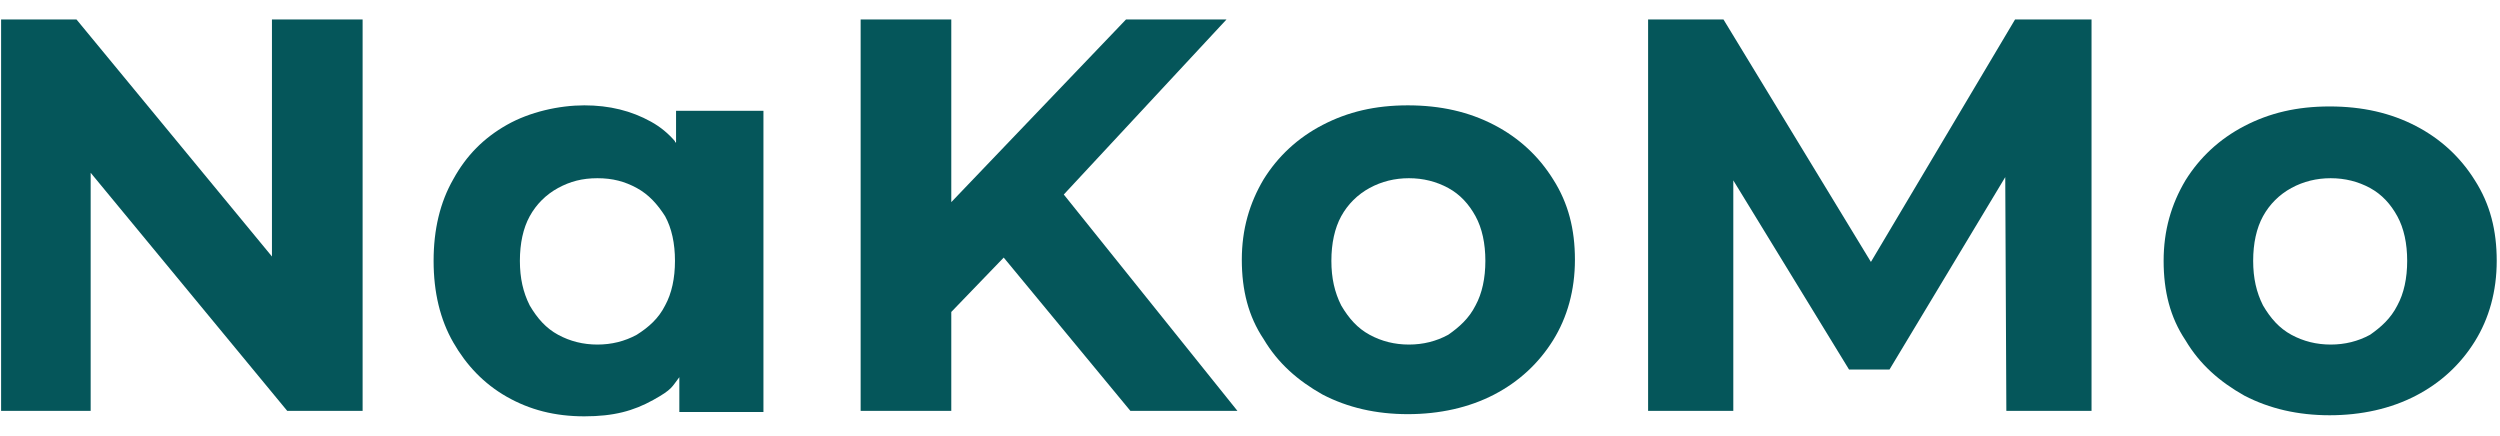 <svg width="109" height="19" viewBox="0 0 109 19" fill="none" xmlns="http://www.w3.org/2000/svg">
<path d="M11.857 11.183L3.334 0.848H0.048V17.915H3.953V7.533L12.524 17.915H15.81V0.848H11.857V11.183Z" fill="#05565A"/>
<path d="M29.429 6.158C29.143 5.826 28.809 5.541 28.381 5.304C27.524 4.83 26.572 4.593 25.476 4.593C24.381 4.593 23.095 4.878 22.095 5.447C21.095 6.015 20.333 6.774 19.762 7.817C19.191 8.813 18.905 9.998 18.905 11.373C18.905 12.748 19.191 13.933 19.762 14.928C20.333 15.924 21.095 16.73 22.095 17.299C23.095 17.868 24.191 18.152 25.476 18.152C26.762 18.152 27.619 17.915 28.476 17.441C29.333 16.967 29.286 16.872 29.619 16.445V17.962H33.286V4.83H29.476V6.205H29.429V6.158ZM29 13.316C28.714 13.885 28.286 14.265 27.762 14.596C27.238 14.881 26.667 15.023 26.048 15.023C25.429 15.023 24.857 14.881 24.333 14.596C23.809 14.312 23.429 13.885 23.095 13.316C22.809 12.748 22.667 12.131 22.667 11.373C22.667 10.614 22.809 9.95 23.095 9.429C23.381 8.907 23.809 8.481 24.333 8.196C24.857 7.912 25.381 7.77 26.048 7.77C26.714 7.77 27.238 7.912 27.762 8.196C28.286 8.481 28.667 8.907 29 9.429C29.286 9.95 29.429 10.614 29.429 11.373C29.429 12.131 29.286 12.795 29 13.316Z" fill="#05565A"/>
<path d="M53.476 0.848H49.095L41.476 8.813V0.848H37.524V17.915H41.476V13.601L43.762 11.23L49.286 17.915H53.953L46.381 8.481L53.476 0.848Z" fill="#05565A"/>
<path d="M65.143 5.447C64.048 4.878 62.81 4.593 61.381 4.593C59.953 4.593 58.762 4.878 57.667 5.447C56.572 6.015 55.715 6.821 55.095 7.817C54.476 8.86 54.143 9.998 54.143 11.325C54.143 12.653 54.429 13.79 55.095 14.786C55.715 15.829 56.572 16.588 57.667 17.204C58.762 17.773 60 18.057 61.381 18.057C62.762 18.057 64.048 17.773 65.143 17.204C66.238 16.635 67.095 15.829 67.715 14.834C68.334 13.838 68.667 12.653 68.667 11.325C68.667 9.998 68.381 8.86 67.715 7.817C67.095 6.821 66.238 6.015 65.143 5.447ZM64.334 13.316C64.048 13.885 63.619 14.265 63.143 14.596C62.619 14.881 62.048 15.023 61.429 15.023C60.81 15.023 60.238 14.881 59.715 14.596C59.191 14.312 58.81 13.885 58.476 13.316C58.191 12.748 58.048 12.131 58.048 11.373C58.048 10.614 58.191 9.95 58.476 9.429C58.762 8.907 59.191 8.481 59.715 8.196C60.238 7.912 60.81 7.77 61.429 7.77C62.048 7.77 62.619 7.912 63.143 8.196C63.667 8.481 64.048 8.907 64.334 9.429C64.619 9.95 64.762 10.614 64.762 11.373C64.762 12.131 64.619 12.795 64.334 13.316Z" fill="#05565A"/>
<path d="M81.572 11.42L75.143 0.848H71.857V17.915H75.572V7.864L80.619 16.113H82.381L87.429 7.722L87.477 17.915H91.191V0.848H87.857L81.572 11.42Z" fill="#05565A"/>
<path d="M107.905 7.864C107.286 6.869 106.429 6.063 105.333 5.494C104.238 4.925 103 4.641 101.572 4.641C100.143 4.641 98.953 4.925 97.857 5.494C96.762 6.063 95.905 6.869 95.286 7.864C94.667 8.907 94.334 10.045 94.334 11.373C94.334 12.7 94.619 13.838 95.286 14.834C95.905 15.877 96.762 16.635 97.857 17.251C98.953 17.82 100.191 18.105 101.572 18.105C102.953 18.105 104.238 17.82 105.333 17.251C106.429 16.683 107.286 15.877 107.905 14.881C108.524 13.885 108.857 12.7 108.857 11.373C108.857 10.045 108.572 8.907 107.905 7.864ZM104.524 13.316C104.238 13.885 103.81 14.265 103.334 14.597C102.81 14.881 102.238 15.023 101.619 15.023C101 15.023 100.429 14.881 99.905 14.597C99.381 14.312 99 13.885 98.667 13.316C98.381 12.748 98.238 12.131 98.238 11.373C98.238 10.614 98.381 9.95 98.667 9.429C98.953 8.907 99.381 8.481 99.905 8.196C100.429 7.912 101 7.77 101.619 7.77C102.238 7.77 102.81 7.912 103.334 8.196C103.857 8.481 104.238 8.907 104.524 9.429C104.81 9.95 104.953 10.614 104.953 11.373C104.953 12.131 104.81 12.795 104.524 13.316Z" fill="#05565A"/>
</svg>
